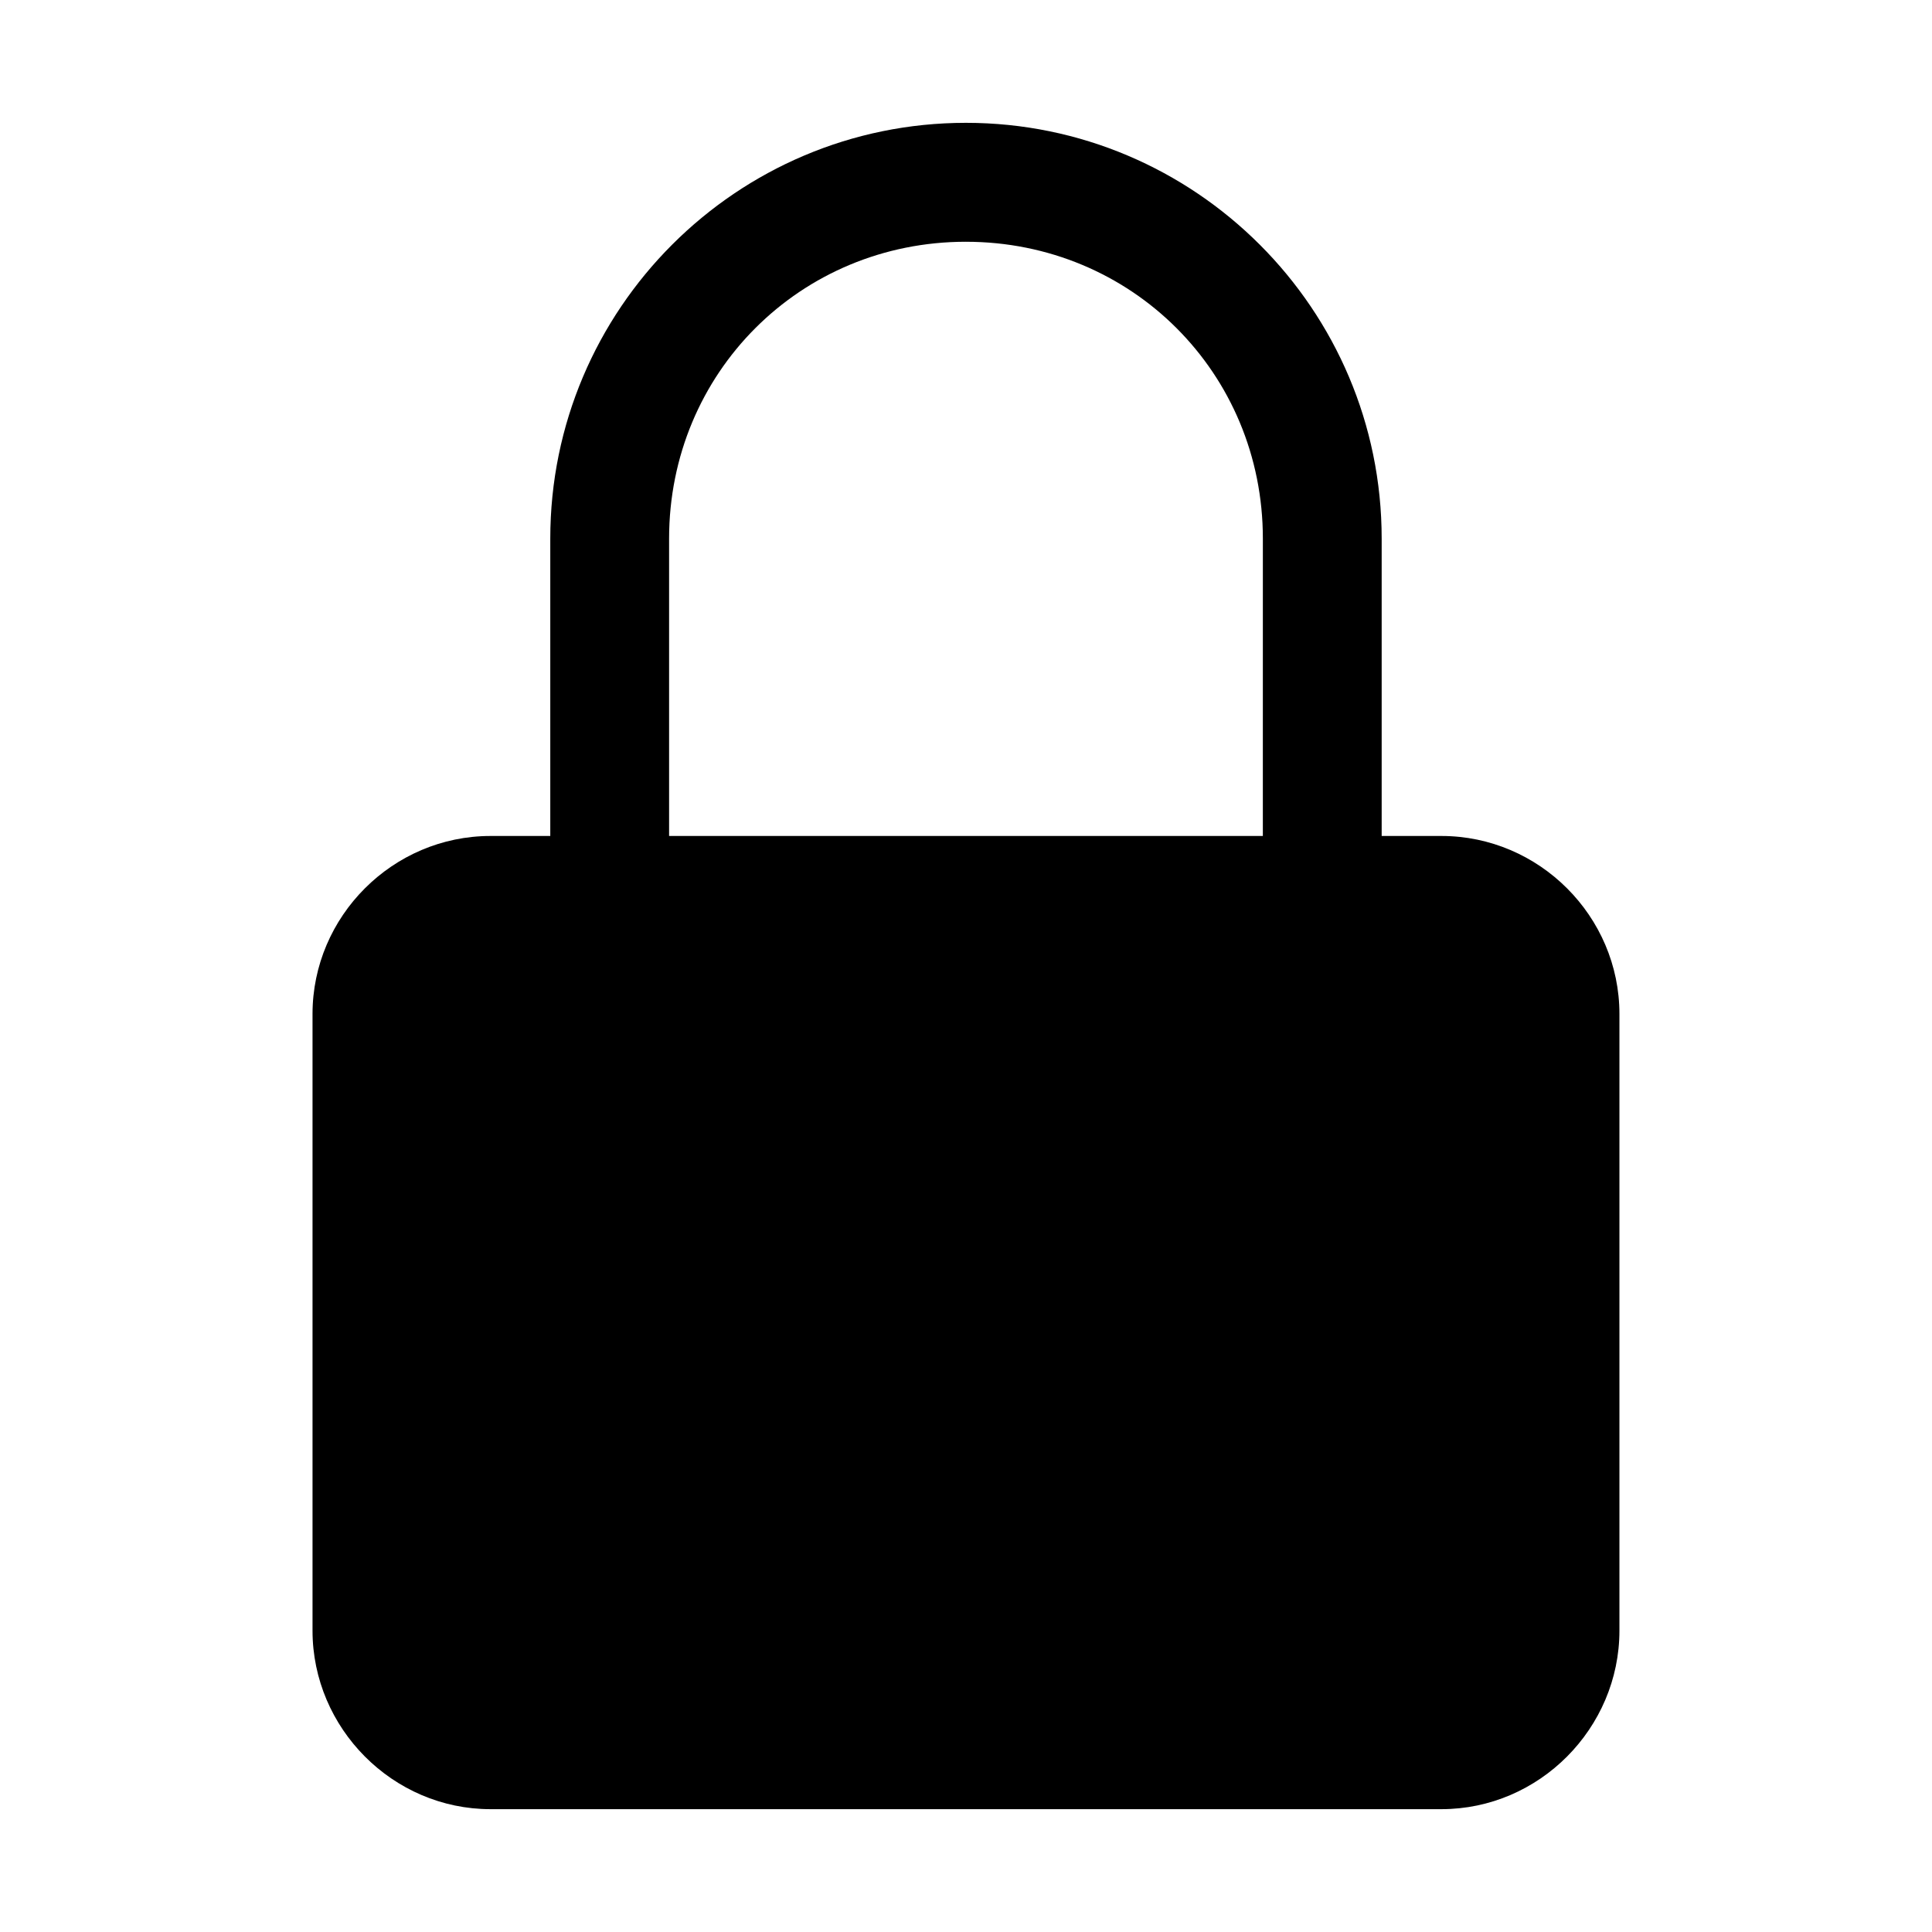 <?xml version="1.0" encoding="UTF-8"?>
<!-- The Best Svg Icon site in the world: iconSvg.co, Visit us! https://iconsvg.co -->
<svg fill="#000000" width="800px" height="800px" version="1.1" viewBox="144 144 512 512" xmlns="http://www.w3.org/2000/svg">
 <path d="m399.98 176.55c-60.781 0-110.15 49.395-110.15 110.18v78.812h-15.836c-25.895 0-47.172 21.277-47.172 47.172v163.41c0 25.895 21.277 47.324 47.172 47.324h252c25.895 0 47.172-21.43 47.172-47.324v-163.41c0-25.895-21.277-47.172-47.172-47.172h-15.836v-78.812c0-60.781-49.395-110.18-110.18-110.18zm0 31.52c43.883 0 78.691 34.777 78.691 78.66l-0.004 78.809h-157.35v-78.812c0-43.883 34.777-78.66 78.66-78.66z"/>
</svg>